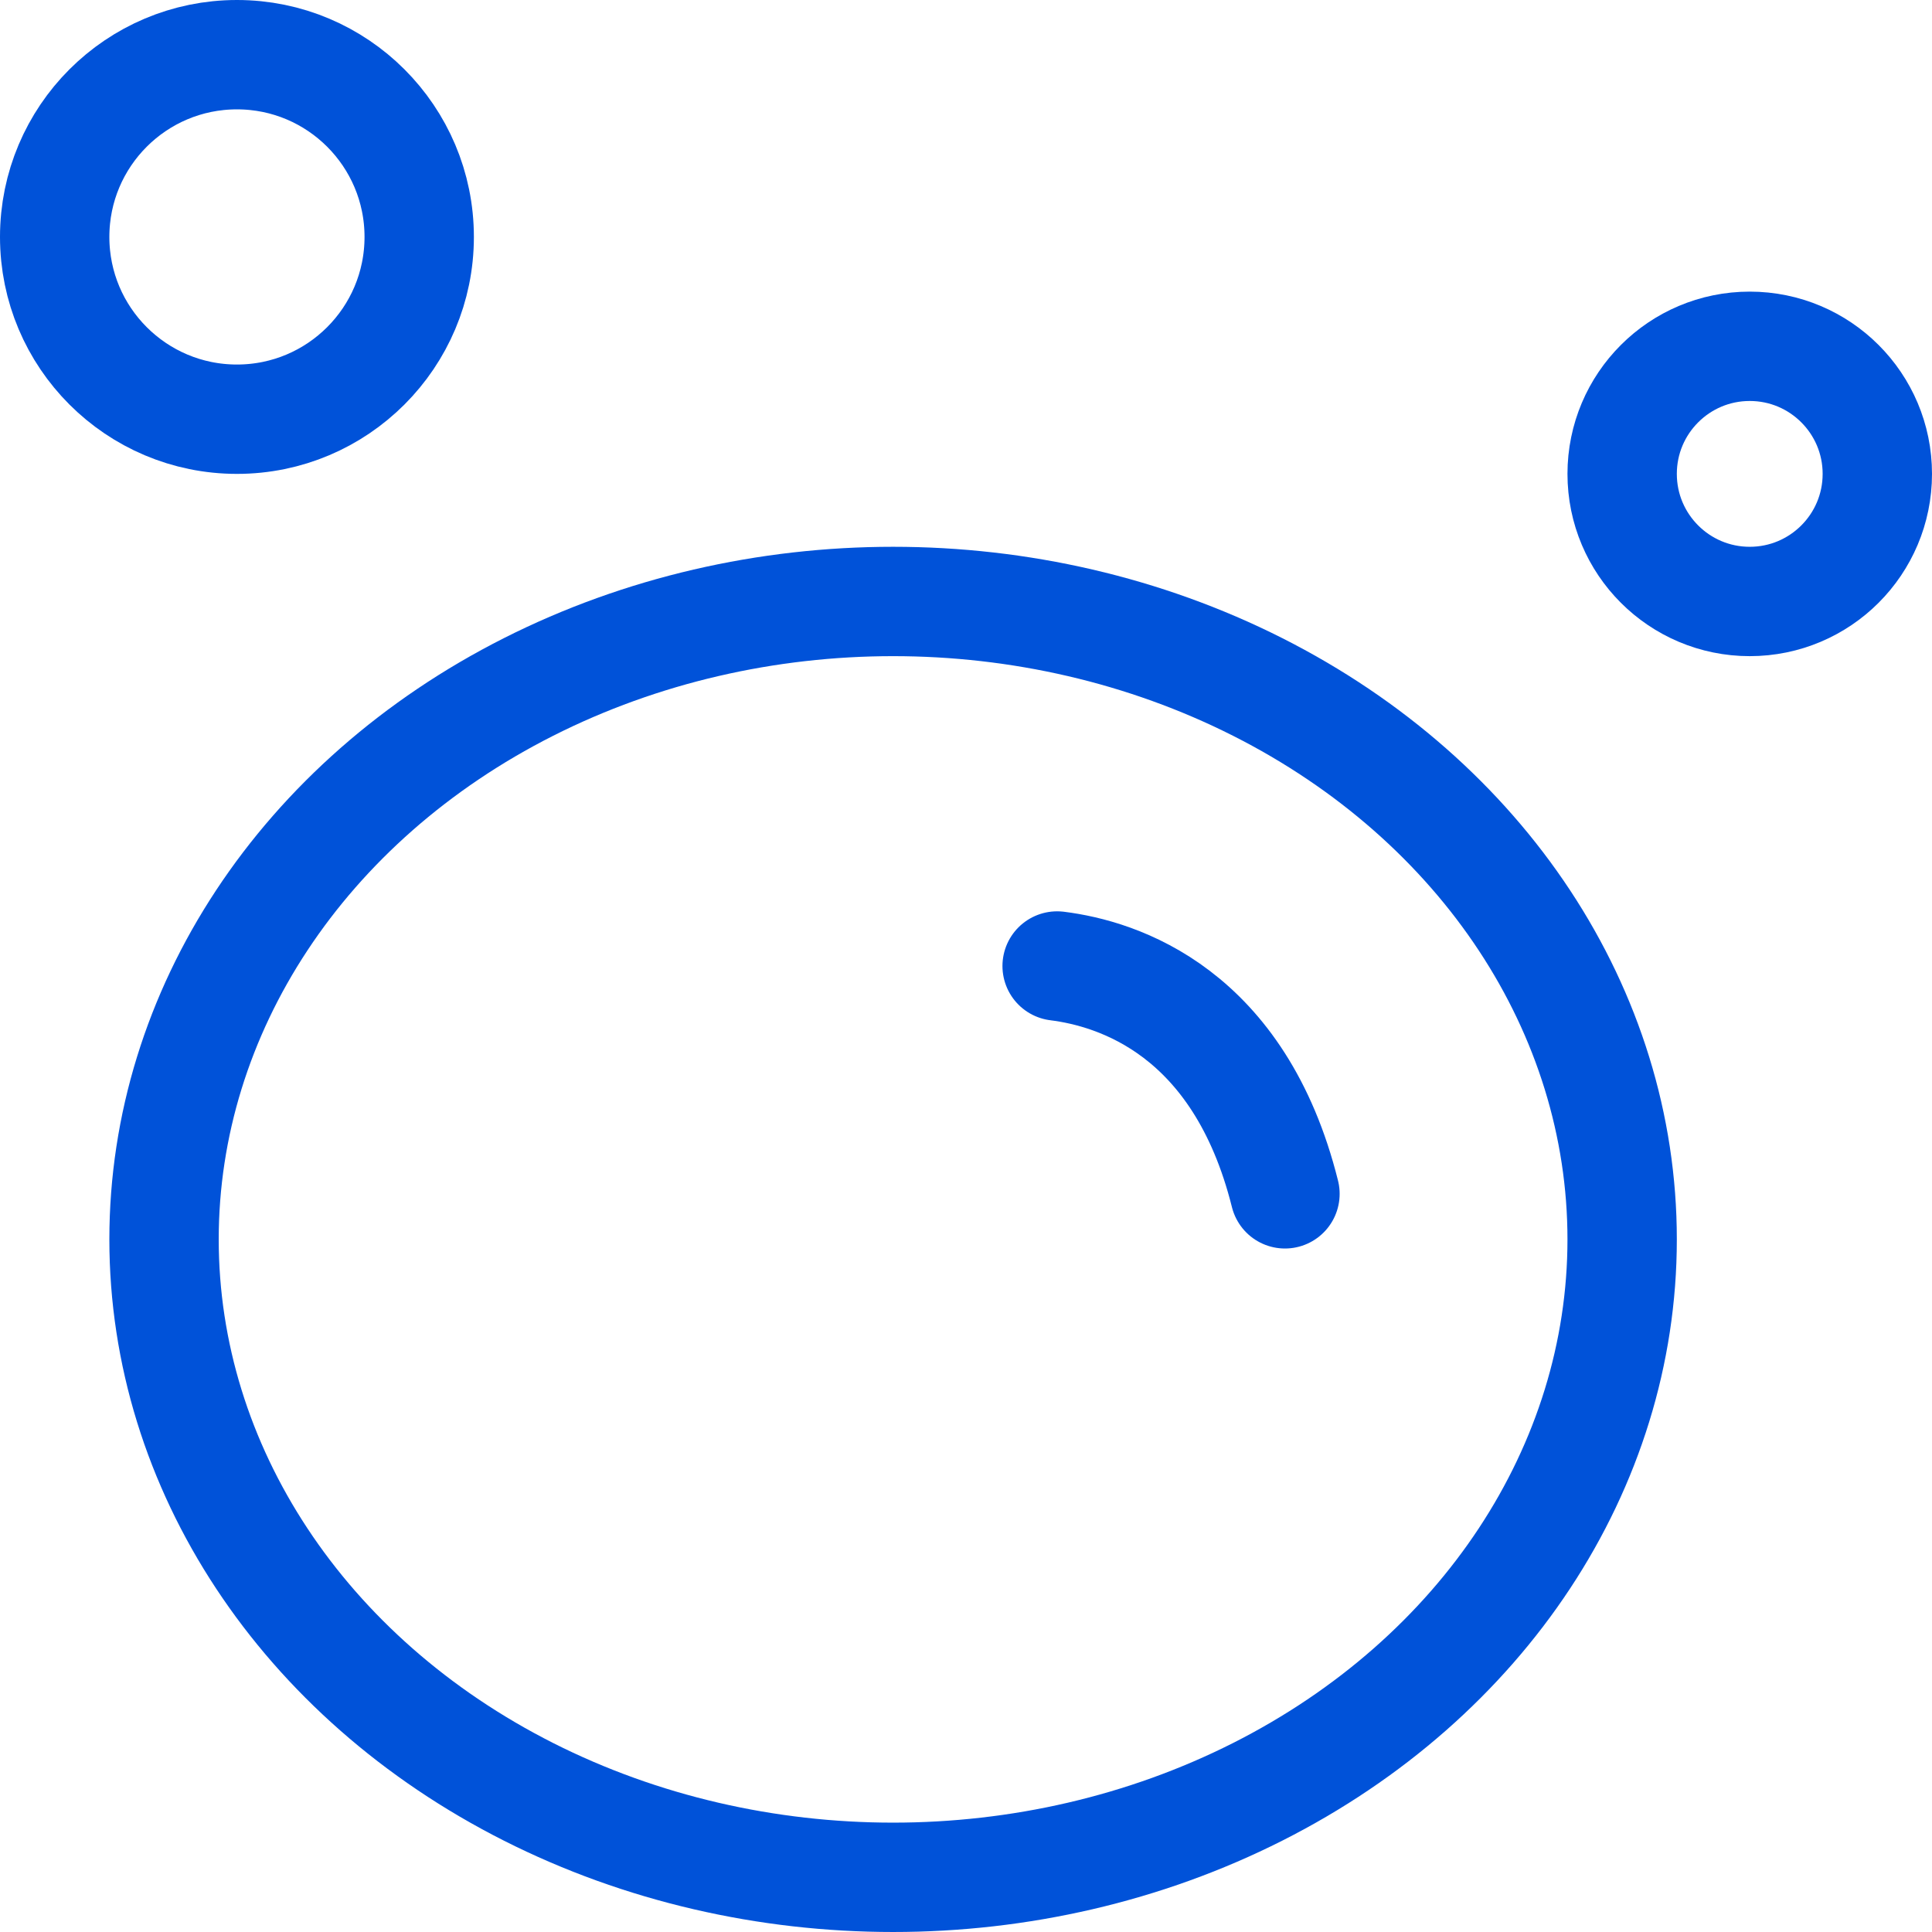 <svg xmlns="http://www.w3.org/2000/svg" width="53" height="53" viewBox="0 0 53 53">
  <g id="组_847" data-name="组 847" transform="translate(-2.5 -2.5)">
    <ellipse id="椭圆_17" data-name="椭圆 17" cx="20" cy="17.5" rx="20" ry="17.5" transform="translate(7 19)" fill="none" stroke="#0052d9" stroke-linecap="round" stroke-linejoin="round" stroke-width="3"/>
    <path id="路径_555" data-name="路径 555" d="M26,24c1.667.208,5,1.25,6.25,6.25" transform="translate(5.5 5)" fill="none" stroke="#0052d9" stroke-linecap="round" stroke-width="3"/>
    <circle id="椭圆_18" data-name="椭圆 18" cx="5" cy="5" r="5" transform="translate(4 4)" fill="none" stroke="#0052d9" stroke-linecap="round" stroke-linejoin="round" stroke-width="3"/>
    <circle id="椭圆_19" data-name="椭圆 19" cx="3.5" cy="3.5" r="3.5" transform="translate(47 12)" fill="none" stroke="#0052d9" stroke-linecap="round" stroke-linejoin="round" stroke-width="3"/>
  </g>
</svg>
